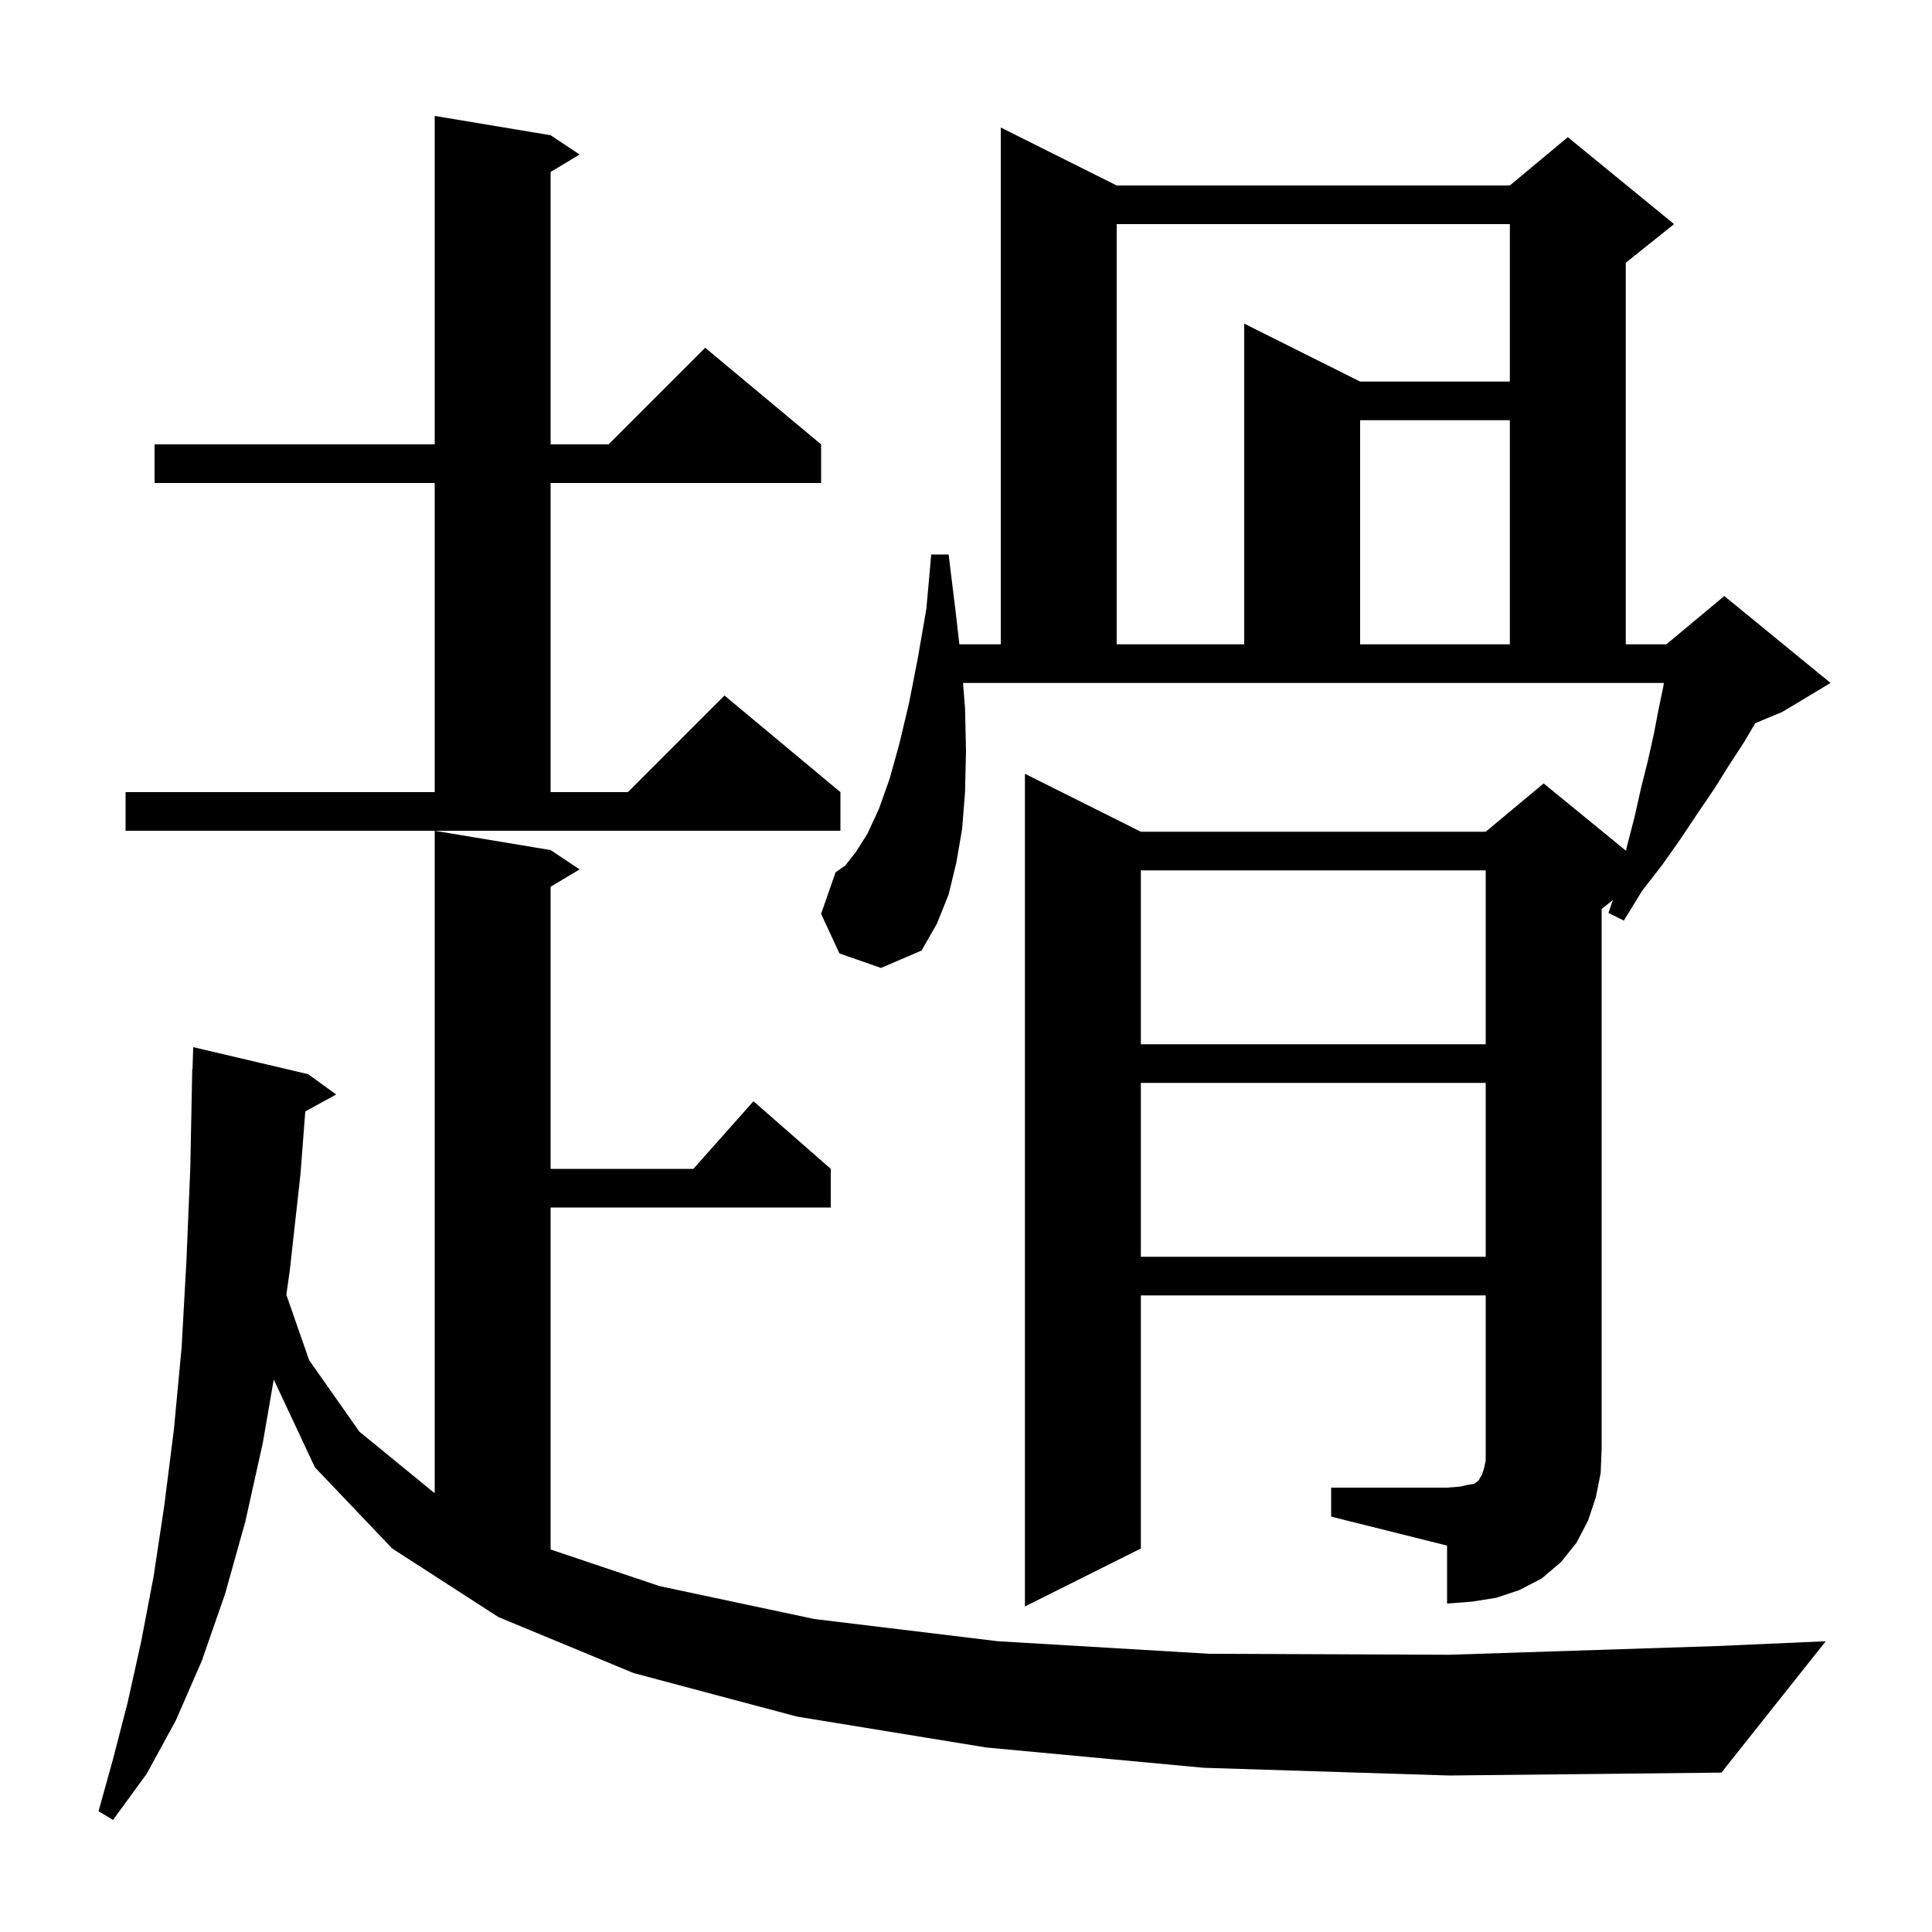 <svg xmlns="http://www.w3.org/2000/svg" xmlns:xlink="http://www.w3.org/1999/xlink" version="1.1" baseProfile="full" viewBox="0 0 200 200" width="200" height="200"><g fill="currentColor"><path d="M 124.6 183.0 L 102.1 180.9 L 82.5 177.7 L 65.6 173.2 L 51.6 167.4 L 40.6 160.3 L 32.6 151.9 L 28.337 142.806 L 27.2 149.4 L 25.4 157.5 L 23.3 165.0 L 20.9 171.9 L 18.2 178.1 L 15.2 183.6 L 11.7 188.4 L 10.2 187.5 L 11.7 182.1 L 13.2 176.3 L 14.6 170.0 L 15.9 163.2 L 17.0 155.9 L 18.0 148.0 L 18.8 139.5 L 19.3 130.5 L 19.7 120.9 L 19.9 110.7 L 19.93 110.701 L 20.0 108.4 L 31.9 111.2 L 34.8 113.3 L 31.603 115.055 L 31.1 121.6 L 30.0 131.5 L 29.642 134.031 L 32.0 140.8 L 37.2 148.2 L 44.9 154.5 L 45.0 154.551 L 45.0 86.0 L 57.0 88.0 L 60.0 90.0 L 57.0 91.8 L 57.0 121.0 L 71.778 121.0 L 78.0 114.0 L 86.0 121.0 L 86.0 125.0 L 57.0 125.0 L 57.0 160.405 L 68.3 164.2 L 84.3 167.6 L 103.3 169.9 L 125.2 171.2 L 150.0 171.3 L 177.7 170.4 L 189.0 169.9 L 178.2 183.5 L 150.0 183.8 Z M 137.8 154.0 L 149.8 154.0 L 151.1 153.9 L 152.0 153.7 L 152.6 153.6 L 152.9 153.4 L 153.1 153.2 L 153.2 153.0 L 153.4 152.7 L 153.6 152.1 L 153.8 151.2 L 153.8 134.1 L 118.1 134.1 L 118.1 160.3 L 106.1 166.3 L 106.1 80.1 L 118.1 86.1 L 153.8 86.1 L 159.8 81.1 L 168.323 88.073 L 168.4 87.7 L 169.2 84.6 L 169.9 81.5 L 170.6 78.7 L 171.2 76.0 L 171.7 73.4 L 172.2 71.0 L 172.241 70.7 L 99.692 70.7 L 99.9 73.3 L 100.0 77.8 L 99.9 82.0 L 99.6 85.8 L 99.0 89.3 L 98.2 92.6 L 97.0 95.6 L 95.4 98.4 L 91.2 100.2 L 86.9 98.7 L 85.0 94.6 L 86.5 90.3 L 87.5 89.6 L 88.6 88.2 L 89.8 86.3 L 91.0 83.7 L 92.1 80.6 L 93.1 77.0 L 94.1 72.8 L 95.0 68.2 L 95.9 63.0 L 96.4 57.4 L 98.2 57.4 L 98.9 63.1 L 99.315 66.7 L 103.6 66.7 L 103.6 13.2 L 115.6 19.2 L 156.3 19.2 L 162.3 14.2 L 173.3 23.2 L 168.3 27.2 L 168.3 66.7 L 172.5 66.7 L 178.5 61.7 L 189.5 70.7 L 184.5 73.7 L 181.702 74.866 L 180.5 76.9 L 179.0 79.2 L 177.5 81.6 L 175.8 84.1 L 174.0 86.8 L 172.1 89.5 L 170.0 92.2 L 168.1 95.3 L 166.5 94.5 L 166.972 93.162 L 165.8 94.1 L 165.8 150.0 L 165.7 152.5 L 165.2 155.0 L 164.4 157.4 L 163.2 159.7 L 161.6 161.7 L 159.6 163.4 L 157.3 164.6 L 154.9 165.4 L 152.4 165.8 L 149.8 166.0 L 149.8 160.0 L 137.8 157.0 Z M 118.1 112.1 L 118.1 130.1 L 153.8 130.1 L 153.8 112.1 Z M 118.1 90.1 L 118.1 108.1 L 153.8 108.1 L 153.8 90.1 Z M 13.0 82.0 L 45.0 82.0 L 45.0 50.0 L 16.0 50.0 L 16.0 46.0 L 45.0 46.0 L 45.0 12.0 L 57.0 14.0 L 60.0 16.0 L 57.0 17.8 L 57.0 46.0 L 63.0 46.0 L 73.0 36.0 L 85.0 46.0 L 85.0 50.0 L 57.0 50.0 L 57.0 82.0 L 65.0 82.0 L 75.0 72.0 L 87.0 82.0 L 87.0 86.0 L 13.0 86.0 Z M 115.6 23.2 L 115.6 66.7 L 128.8 66.7 L 128.8 33.5 L 140.8 39.5 L 156.3 39.5 L 156.3 23.2 Z M 140.8 43.5 L 140.8 66.7 L 156.3 66.7 L 156.3 43.5 Z "/></g></svg>